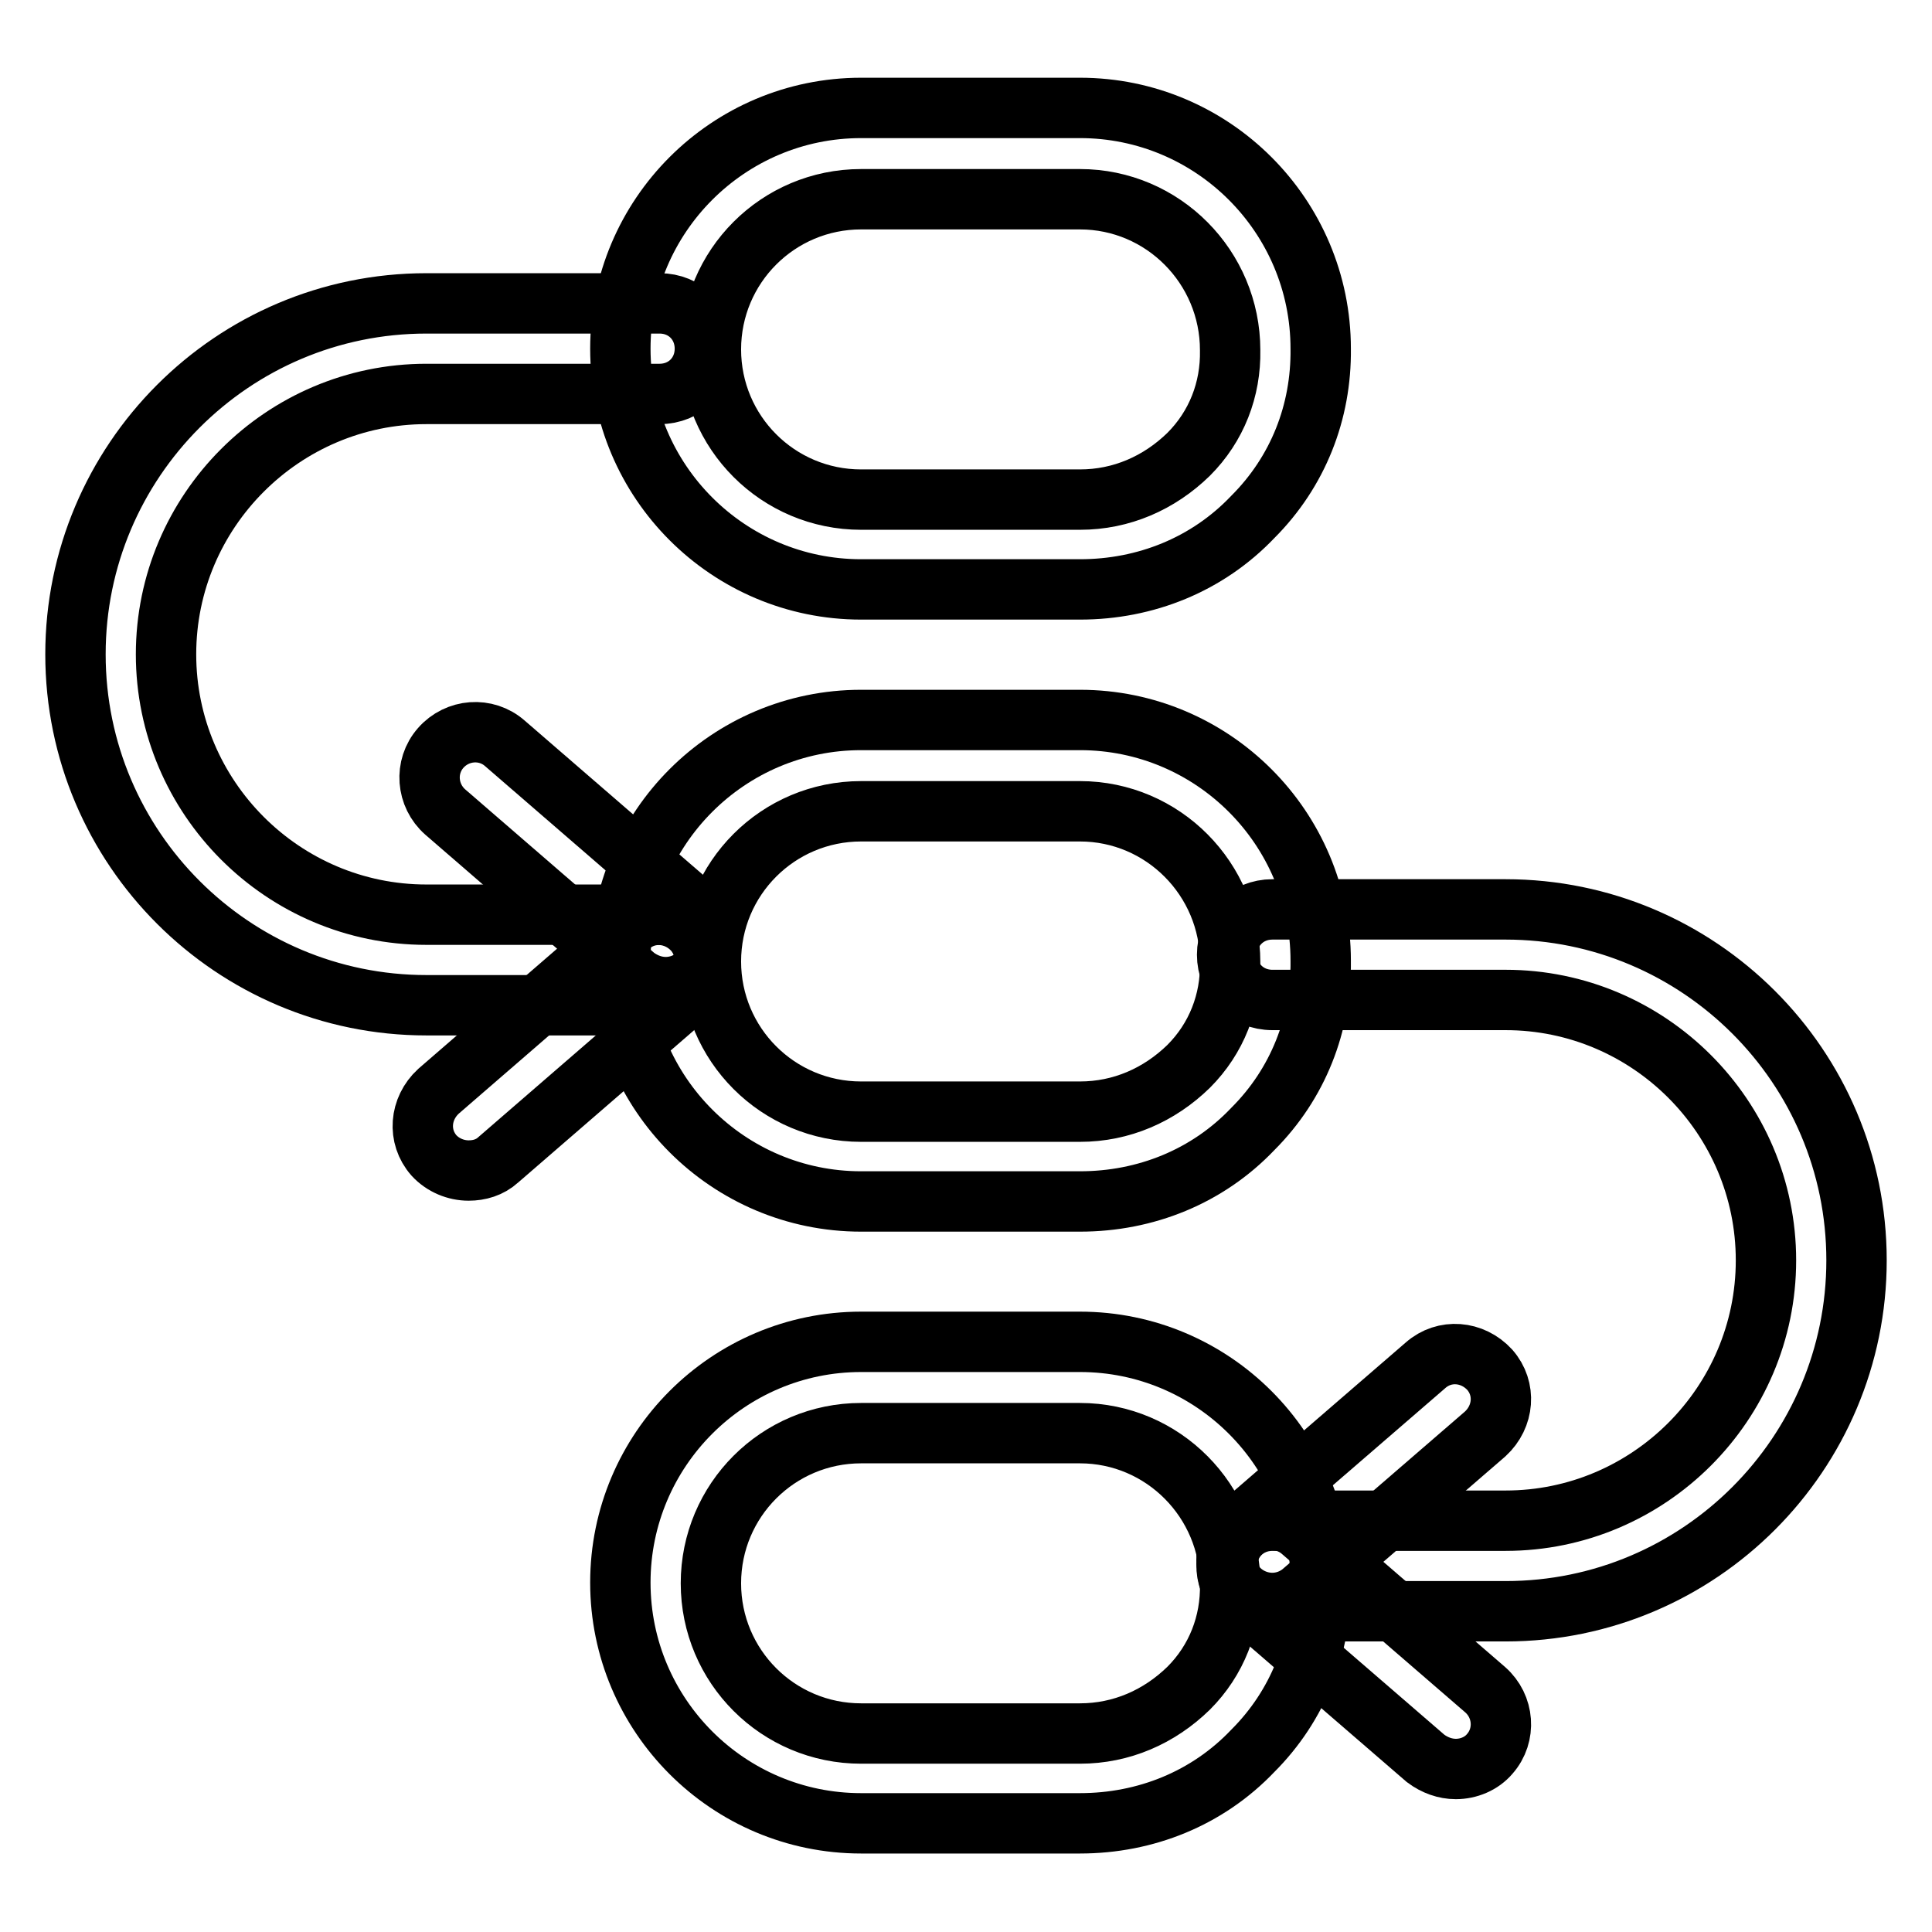 <?xml version="1.0" encoding="utf-8"?>
<!-- Svg Vector Icons : http://www.onlinewebfonts.com/icon -->
<!DOCTYPE svg PUBLIC "-//W3C//DTD SVG 1.1//EN" "http://www.w3.org/Graphics/SVG/1.1/DTD/svg11.dtd">
<svg version="1.1" xmlns="http://www.w3.org/2000/svg" xmlns:xlink="http://www.w3.org/1999/xlink" x="0px" y="0px" viewBox="0 0 256 256" enable-background="new 0 0 256 256" xml:space="preserve">
<g> <path stroke-width="8" fill-opacity="0" stroke="#000000"  d="M143.1,78.1h-29c-17.6,0-31.9-14.3-31.9-31.9s14.3-31.9,31.9-31.9h29c17.6,0,31.9,14.3,31.9,31.9 c0.1,8.4-3,16.3-9,22.3C160,74.8,151.8,78.1,143.1,78.1z M114.1,26.4c-11,0-19.9,8.9-19.9,19.9c0,11,8.9,19.9,19.9,19.9h29 c5.5,0,10.5-2.2,14.4-6c3.7-3.7,5.6-8.6,5.5-13.8c0-11-8.9-20-19.9-20H114.1z M143.1,159.2h-29c-17.6,0-31.9-14.3-31.9-31.9 s14.3-31.9,31.9-31.9h29c17.6,0,31.9,14.3,31.9,31.9c0.1,8.4-3,16.3-9,22.3C160,155.9,151.8,159.2,143.1,159.2z M114.1,107.5 c-11,0-19.9,8.9-19.9,19.9s8.9,19.9,19.9,19.9h29c5.5,0,10.5-2.2,14.4-6c3.7-3.7,5.6-8.6,5.5-13.8c0-11-8.9-20-19.9-20H114.1z  M143.1,241.6h-29c-17.6,0-31.9-14.3-31.9-31.9s14.3-31.9,31.9-31.9h29c17.6,0,31.9,14.3,31.9,31.9c0.1,8.4-3,16.3-9,22.3 C160,238.3,151.8,241.6,143.1,241.6z M114.1,189.9c-11,0-19.9,8.9-19.9,19.9s8.9,19.9,19.9,19.9h29c5.5,0,10.5-2.2,14.4-6 c3.7-3.7,5.6-8.6,5.5-13.8c0-11-8.9-20-19.9-20H114.1L114.1,189.9z"/> <path stroke-width="8" fill-opacity="0" stroke="#000000"  d="M87.4,133.2H56.5c-25.6,0-46.5-20.8-46.5-46.5c0-25.6,20.8-46.5,46.5-46.5h30.9c3.4,0,6,2.6,6,6s-2.6,6-6,6 H56.5c-19,0-34.5,15.5-34.5,34.5c0,19,15.5,34.5,34.5,34.5h30.9c3.4,0,6,2.6,6,6C93.4,130.6,90.7,133.2,87.4,133.2z"/> <path stroke-width="8" fill-opacity="0" stroke="#000000"  d="M62.1,155.1c-1.7,0-3.4-0.7-4.6-2c-2.2-2.5-1.9-6.2,0.6-8.5l25.3-21.9c2.5-2.2,6.2-1.9,8.5,0.6 c2.2,2.5,1.9,6.2-0.6,8.5l-25.3,21.9C64.9,154.7,63.5,155.1,62.1,155.1z M199.5,213.5h-30.9c-3.4,0-6-2.6-6-6c0-3.4,2.6-6,6-6h30.9 c19,0,34.5-15.5,34.5-34.5s-15.5-34.5-34.5-34.5h-30.9c-3.4,0-6-2.6-6-6c0-3.4,2.6-6,6-6h30.9c25.6,0,46.5,20.8,46.5,46.5 C246,192.6,225.2,213.5,199.5,213.5z"/> <path stroke-width="8" fill-opacity="0" stroke="#000000"  d="M192.9,234.4c-1.4,0-2.8-0.5-4-1.4l-24.3-21c-2.5-2.2-2.8-6-0.6-8.5c2.2-2.5,6-2.8,8.5-0.6l24.3,21 c2.5,2.2,2.8,6,0.6,8.5C196.3,233.7,194.6,234.4,192.9,234.4z"/> <path stroke-width="8" fill-opacity="0" stroke="#000000"  d="M168.6,212.4c-1.7,0-3.4-0.7-4.6-2c-2.2-2.5-1.9-6.2,0.6-8.5l24.3-21c2.5-2.2,6.2-1.9,8.5,0.6 c2.2,2.5,1.9,6.2-0.6,8.5l-24.3,21C171.4,211.9,170,212.4,168.6,212.4z M88.2,130.8c-1.4,0-2.8-0.5-4-1.4l-25.2-21.8 c-2.5-2.2-2.8-6-0.6-8.5c2.2-2.5,6-2.8,8.5-0.6l25.2,21.8c2.5,2.2,2.8,6,0.6,8.5C91.6,130.1,89.9,130.8,88.2,130.8z"/></g>
</svg>